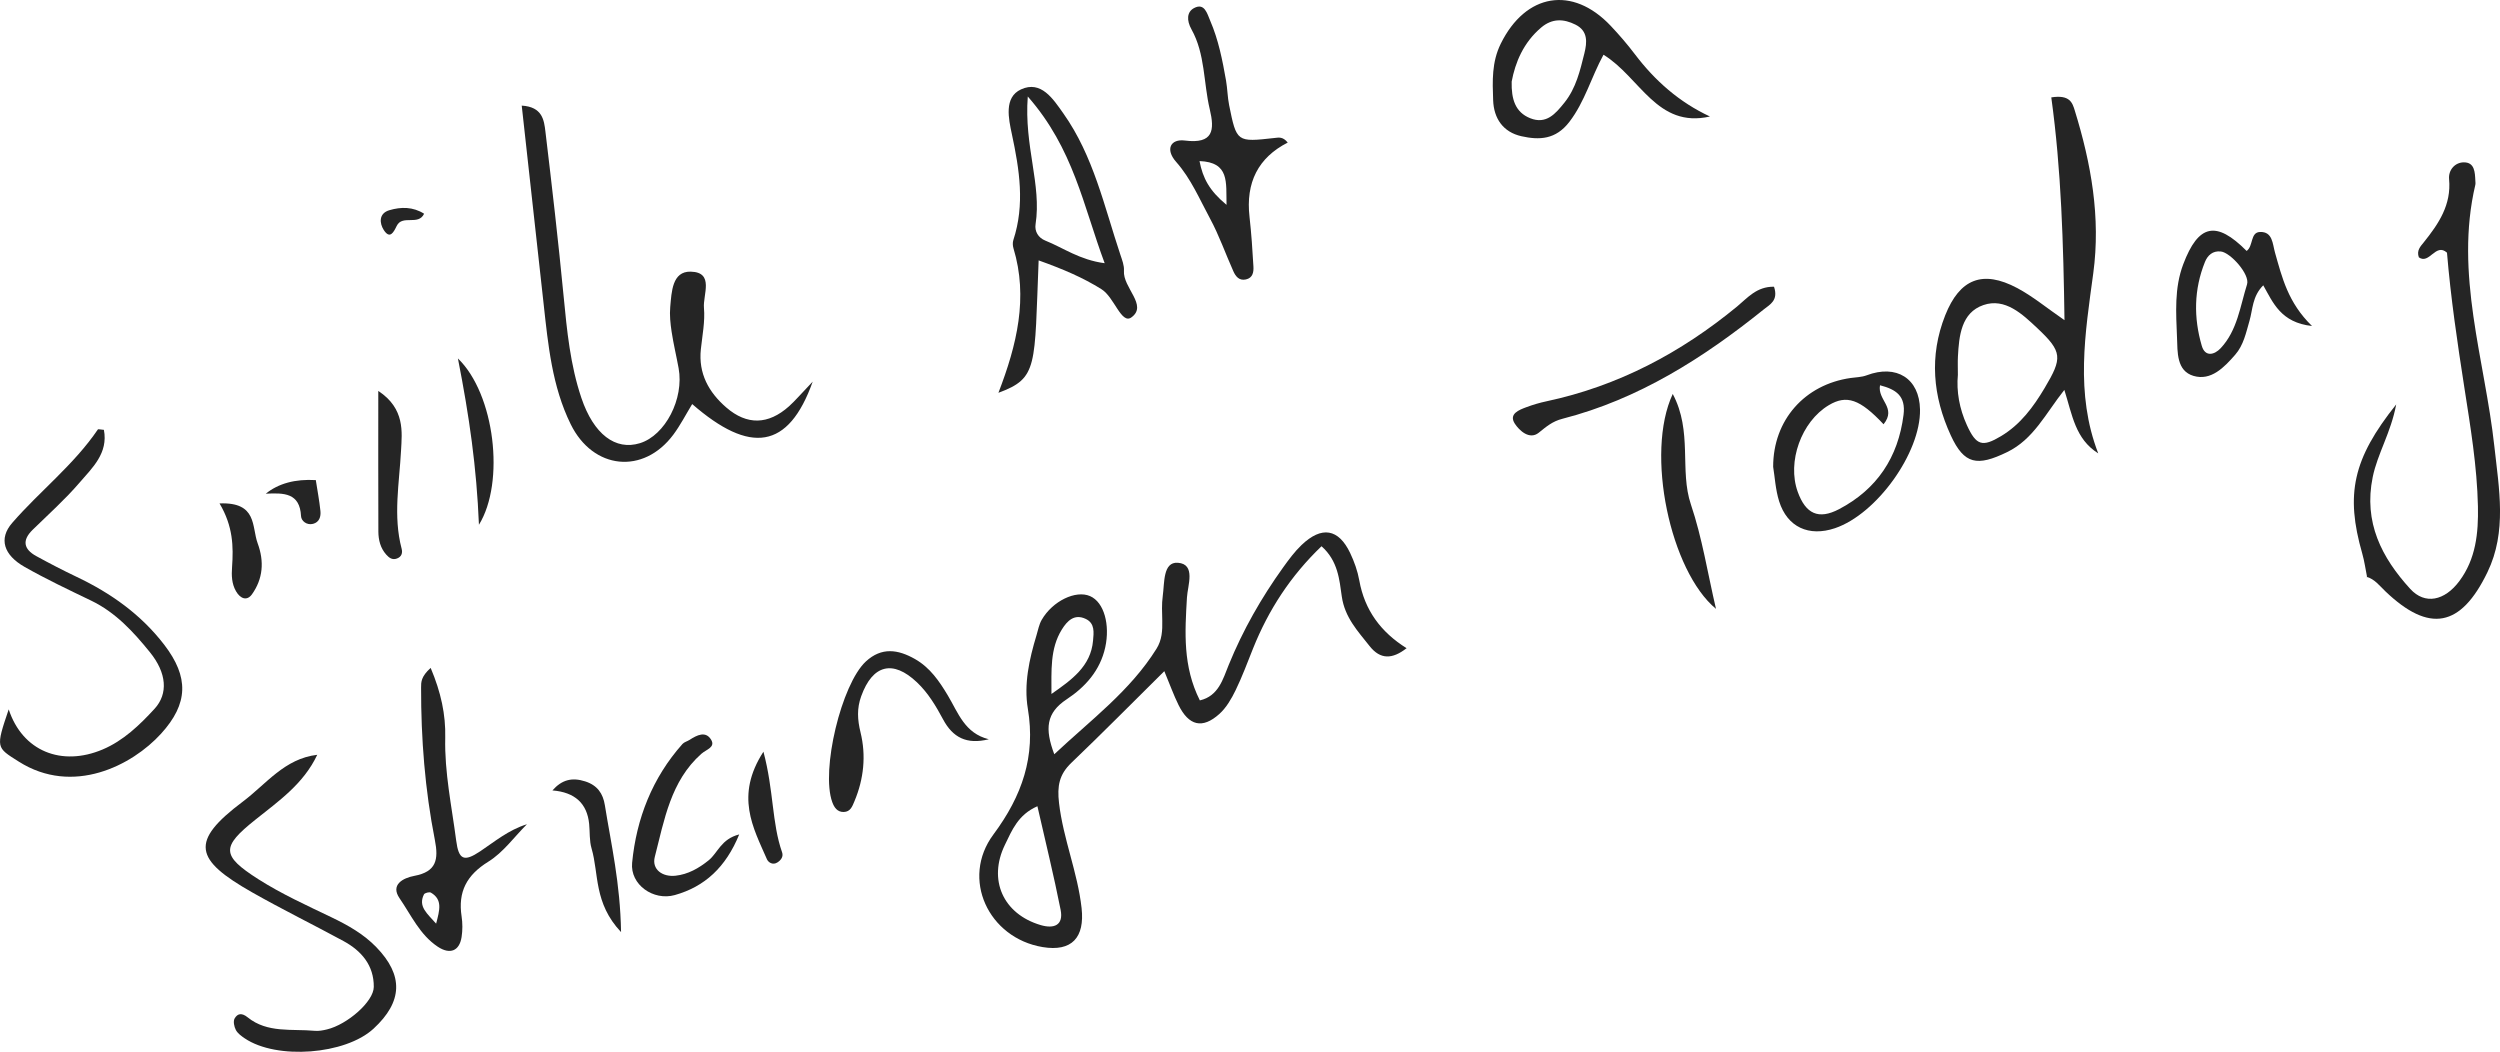 <?xml version="1.0" encoding="UTF-8"?>
<svg id="b" data-name="Layer 2" xmlns="http://www.w3.org/2000/svg" width="148.875" height="62.636" viewBox="0 0 148.875 62.636">
  <g id="c" data-name="Layer 1">
    <g>
      <path d="m69.335,39.968c-1.916,1.896-3.701,3.703-5.535,5.457-.725.694-.853,1.379-.735,2.394.249,2.14,1.107,4.125,1.344,6.26.194,1.755-.584,2.61-2.324,2.319-3.224-.54-4.886-4.07-2.927-6.705,1.712-2.304,2.523-4.647,2.05-7.489-.245-1.473.084-2.943.514-4.37.094-.311.152-.646.311-.922.65-1.124,2.029-1.784,2.879-1.414.845.368,1.195,1.717.906,3.045-.304,1.4-1.209,2.381-2.297,3.1-1.225.81-1.311,1.749-.739,3.273,2.199-2.062,4.523-3.777,6.089-6.285.324-.519.355-1.081.342-1.664-.011-.493-.039-.993.029-1.478.108-.765.002-2.041.899-1.976,1.086.079.583,1.354.542,2.062-.121,2.063-.256,4.099.768,6.134,1.116-.259,1.376-1.272,1.72-2.116.845-2.072,1.94-3.993,3.24-5.803.335-.466.682-.938,1.094-1.332,1.198-1.146,2.206-.98,2.898.477.245.515.443,1.072.543,1.632.317,1.762,1.275,3.072,2.816,4.033-.853.668-1.565.683-2.203-.126-.705-.894-1.476-1.7-1.656-2.954-.142-.993-.222-2.12-1.207-2.991-1.836,1.76-3.152,3.782-4.074,6.08-.336.838-.649,1.69-1.044,2.5-.248.509-.553,1.037-.966,1.408-1.009.907-1.82.707-2.433-.539-.289-.587-.51-1.207-.844-2.009Zm-7.557,8.043c-1.158.507-1.516,1.438-1.935,2.298-1.018,2.089-.106,4.118,2.126,4.779.797.236,1.374.013,1.191-.908-.406-2.05-.908-4.08-1.382-6.168Zm.836-6.685c1.196-.837,2.344-1.641,2.477-3.176.041-.474.125-1.029-.437-1.295-.683-.323-1.106.128-1.416.623-.721,1.151-.619,2.478-.624,3.849Z" fill="#252525"/>
      <path d="m124.95,26.999c-1.375-.866-1.542-2.283-2.019-3.78-1.125,1.421-1.833,2.941-3.409,3.705-1.779.863-2.553.738-3.35-.99-1.073-2.328-1.296-4.733-.334-7.159.863-2.175,2.234-2.712,4.282-1.624.927.492,1.751,1.18,2.82,1.915-.065-4.559-.19-8.941-.786-13.266,1.106-.175,1.257.321,1.397.777.976,3.161,1.552,6.365,1.103,9.693-.481,3.569-1.087,7.146.295,10.729Zm-8.358-4.685c-.094.985.088,2.022.537,3.005.553,1.213.92,1.32,2.034.652,1.158-.695,1.924-1.737,2.598-2.87,1.06-1.783,1.065-2.146-.44-3.56-.881-.828-1.914-1.82-3.209-1.375-1.318.454-1.453,1.825-1.518,3.073-.017.326-.003.653-.003,1.075Z" fill="#252525"/>
      <path d="m48.396,22.728c-1.442,4.044-3.729,4.337-7.176,1.334-.377.619-.701,1.256-1.122,1.821-1.784,2.394-4.782,2.089-6.114-.623-1.107-2.254-1.342-4.713-1.611-7.161-.429-3.899-.86-7.797-1.304-11.81,1.234.072,1.33.868,1.411,1.546.392,3.266.768,6.534,1.084,9.808.198,2.05.396,4.093,1.058,6.055.729,2.159,2.026,3.146,3.487,2.693,1.509-.468,2.636-2.644,2.303-4.464-.133-.726-.307-1.446-.417-2.175-.073-.486-.126-.99-.082-1.477.082-.888.112-2.125,1.218-2.099,1.426.033.72,1.382.79,2.157.072.808-.097,1.64-.184,2.458-.155,1.449.468,2.568,1.512,3.472,1.237,1.07,2.503,1.032,3.734-.066.367-.328.686-.71,1.413-1.47Z" fill="#252525"/>
      <path d="m140.964,34.386c-.096-.477-.16-.963-.294-1.43-1.006-3.517-.565-5.629,2.024-8.872-.318,1.691-1.111,2.923-1.399,4.326-.553,2.7.536,4.796,2.232,6.656.88.966,2.055.71,2.927-.461.985-1.322,1.14-2.861,1.107-4.45-.051-2.389-.446-4.742-.811-7.09-.415-2.672-.81-5.343-1.032-8.018-.677-.612-1.047.725-1.675.278-.149-.414.1-.654.296-.899.882-1.101,1.647-2.228,1.504-3.759-.05-.533.343-.997.877-.999.65-.003.662.593.687,1.091.004.082.017.168-.001.246-1.249,5.311.567,10.4,1.133,15.578.276,2.524.76,5.068-.411,7.491-1.587,3.287-3.464,3.634-6.07,1.148-.358-.341-.644-.738-1.144-.879l.052.04Z" fill="#252525"/>
      <path d="m61.851,15.505c-.256,6.332-.021,7.011-2.395,7.886,1.103-2.862,1.783-5.67.895-8.608-.045-.15-.055-.339-.007-.486.695-2.118.364-4.199-.088-6.313-.192-.9-.484-2.186.543-2.66,1.198-.552,1.912.564,2.532,1.442,1.789,2.532,2.428,5.533,3.387,8.403.103.309.235.642.213.954-.074,1.014,1.444,2.059.441,2.779-.595.427-1.016-1.203-1.775-1.677-1.115-.698-2.292-1.199-3.746-1.719Zm-.647-9.76c-.227,2.967.831,5.242.464,7.609-.065.42.156.804.583.975,1.07.429,2.044,1.151,3.532,1.345-1.28-3.43-1.847-6.816-4.58-9.929Z" fill="#252525"/>
      <path d="m.518,42.241c.82,2.498,3.155,3.423,5.595,2.39,1.233-.522,2.2-1.453,3.086-2.417.83-.903.728-2.142-.271-3.374-.983-1.212-2.042-2.371-3.498-3.072-1.334-.642-2.677-1.278-3.963-2.008-1.248-.709-1.559-1.68-.741-2.621,1.649-1.898,3.672-3.458,5.101-5.564.022-.033.152.007.36.022.268,1.392-.693,2.265-1.455,3.15-.857.997-1.848,1.881-2.79,2.804-.64.627-.533,1.152.213,1.562.793.435,1.597.852,2.414,1.241,2.034.967,3.828,2.239,5.211,4.041,1.477,1.925,1.443,3.503-.191,5.298-1.722,1.892-5.246,3.706-8.472,1.66-1.346-.853-1.383-.794-.598-3.112Z" fill="#252525"/>
      <path d="m18.892,44.948c-.817,1.734-2.303,2.761-3.695,3.874-2.011,1.609-2.039,2.116.189,3.536,1.378.878,2.886,1.562,4.364,2.272.974.468,1.899.991,2.652,1.766,1.642,1.688,1.581,3.255-.157,4.861-1.679,1.551-5.766,1.864-7.669.578-.202-.136-.424-.297-.531-.501-.103-.195-.168-.52-.072-.686.174-.301.427-.347.777-.064,1.177.951,2.633.674,3.993.801.24.022.494-.026.731-.084,1.211-.293,2.778-1.654,2.785-2.53.011-1.28-.73-2.148-1.804-2.731-1.801-.978-3.643-1.881-5.425-2.892-3.447-1.957-3.755-3.023-.566-5.415,1.393-1.045,2.475-2.554,4.427-2.785Z" fill="#252525"/>
      <path d="m25.646,39.774c.619,1.465.899,2.788.868,4.157-.048,2.074.388,4.09.652,6.125.149,1.151.466,1.283,1.428.64.869-.58,1.669-1.262,2.786-1.614-.758.756-1.412,1.681-2.298,2.229-1.295.801-1.816,1.794-1.594,3.261.061.403.062.831-.001,1.233-.131.832-.695,1.051-1.417.572-1.071-.709-1.586-1.885-2.277-2.887-.56-.812.221-1.209.878-1.332,1.317-.247,1.456-.967,1.224-2.145-.588-2.989-.825-6.021-.819-9.069,0-.321-.008-.65.57-1.171Zm.325,15.229c.211-.807.396-1.43-.31-1.847-.091-.054-.37.017-.414.105-.362.725.191,1.134.724,1.742Z" fill="#252525"/>
      <path d="m76.683,8.491q-2.629,1.342-2.273,4.434c.11.98.176,1.967.232,2.952.018.323-.034.672-.448.764-.403.09-.61-.182-.745-.482-.47-1.045-.847-2.138-1.39-3.142-.623-1.15-1.134-2.375-2.019-3.375-.671-.758-.321-1.381.514-1.273,1.713.22,1.781-.629,1.488-1.858-.378-1.585-.268-3.291-1.088-4.759-.3-.537-.282-1.042.153-1.272.627-.331.778.332.96.753.493,1.139.729,2.35.943,3.564.085.484.087.983.184,1.463.447,2.213.454,2.21,2.708,1.957.24-.027.492-.09.781.273Zm-3.643,3.708c-.031-1.355.184-2.537-1.609-2.607.198,1.018.583,1.758,1.609,2.607Z" fill="#252525"/>
      <path d="m95.488,3.259c-.737,1.353-1.109,2.796-2.033,4-.809,1.053-1.78,1.093-2.851.854-1.092-.244-1.648-1.055-1.687-2.144-.041-1.141-.091-2.266.457-3.374,1.478-2.986,4.261-3.471,6.543-1.057.508.538.994,1.101,1.44,1.691,1.204,1.589,2.651,2.861,4.471,3.709-3.158.719-4.154-2.336-6.341-3.679Zm-5.468,1.599c-.026,1.058.22,1.825,1.098,2.18.967.391,1.519-.273,2.045-.928.689-.859.931-1.903,1.187-2.935.164-.659.22-1.333-.528-1.707-.702-.351-1.385-.386-2.044.171-1.058.896-1.543,2.073-1.758,3.219Z" fill="#252525"/>
      <path d="m105.592,27.797c-.002-2.791,1.888-4.9,4.617-5.288.317-.045.653-.047.947-.158,1.784-.676,3.149.189,3.181,2.037.044,2.569-2.575,6.224-5.064,7.066-1.552.525-2.842-.062-3.326-1.604-.219-.699-.257-1.455-.356-2.054Zm6.575-2.531c-1.407-1.499-2.201-1.77-3.26-1.139-1.637.976-2.498,3.375-1.852,5.162.472,1.307,1.232,1.678,2.464,1.03,2.25-1.183,3.518-3.077,3.837-5.616.142-1.129-.447-1.513-1.402-1.761-.165.889,1.009,1.329.213,2.323Z" fill="#252525"/>
      <path d="m133.788,14.943c.405-.29.209-1.108.793-1.129.76-.027.746.704.898,1.237.419,1.468.767,2.968,2.201,4.362-1.853-.202-2.319-1.387-2.903-2.423-.658.66-.62,1.429-.82,2.116-.205.704-.351,1.448-.852,2.02-.657.751-1.434,1.565-2.479,1.259-1.016-.298-.951-1.415-.985-2.289-.056-1.464-.168-2.934.372-4.362.901-2.382,1.958-2.618,3.775-.79Zm-1.538.033c-.487-.055-.788.236-.943.619-.663,1.639-.681,3.328-.19,5.001.197.67.744.546,1.127.137.992-1.06,1.157-2.495,1.568-3.801.185-.589-.989-1.896-1.562-1.957Z" fill="#252525"/>
      <path d="m58.883,44.023c-1.321.329-2.146-.106-2.722-1.183-.424-.793-.888-1.574-1.558-2.209-1.432-1.356-2.639-1.051-3.318.828-.264.729-.225,1.399-.04,2.155.338,1.379.196,2.767-.36,4.095-.129.308-.239.633-.638.645-.386.011-.574-.28-.685-.586-.689-1.894.548-7.036,2-8.377.937-.865,1.913-.721,2.926-.145.897.51,1.447,1.319,1.957,2.171.615,1.028,1.003,2.252,2.438,2.605Z" fill="#252525"/>
      <path d="m105.642,17.073c.276.823-.248,1.062-.607,1.35-3.602,2.898-7.456,5.35-11.991,6.515-.605.155-.965.472-1.415.833-.551.44-1.158-.139-1.419-.537-.383-.587.244-.822.702-.992.385-.143.783-.26,1.184-.345,4.267-.911,7.994-2.884,11.348-5.645.6-.494,1.162-1.196,2.197-1.178Z" fill="#252525"/>
      <path d="m44.021,49.688c-.802,1.965-2.059,3.114-3.836,3.613-1.276.358-2.668-.62-2.542-1.921.255-2.63,1.2-5.057,2.998-7.075.103-.116.287-.157.424-.246.435-.281.96-.551,1.285-.005.266.449-.292.576-.587.838-1.823,1.617-2.204,3.939-2.769,6.132-.194.751.455,1.211,1.236,1.125.742-.082,1.376-.437,1.974-.92.546-.442.73-1.262,1.818-1.54Z" fill="#252525"/>
      <path d="m102.187,36.258c-2.713-2.241-4.229-9.262-2.575-12.798,1.192,2.244.394,4.547,1.081,6.58.67,1.984.996,4.084,1.494,6.218Z" fill="#252525"/>
      <path d="m36.984,55.506c-1.635-1.732-1.315-3.481-1.756-4.979-.136-.461-.096-.973-.144-1.461q-.182-1.836-2.187-1.996c.559-.635,1.162-.791,1.949-.539.73.234,1.062.723,1.173,1.416.372,2.321.916,4.622.965,7.559Z" fill="#252525"/>
      <path d="m22.528,23.281c1.603,1.054,1.41,2.473,1.355,3.532-.102,1.965-.483,3.907.035,5.866.066.25-.003.478-.281.581-.274.101-.463-.039-.634-.23-.35-.392-.468-.874-.471-1.374-.011-2.682-.005-5.364-.005-8.374Z" fill="#252525"/>
      <path d="m27.269,21.345c2.198,2.12,2.818,7.373,1.252,9.905-.141-3.427-.573-6.45-1.252-9.905Z" fill="#252525"/>
      <path d="m13.074,29.979c2.263-.093,1.908,1.394,2.269,2.373.4,1.083.32,2.113-.337,3.037-.293.412-.69.275-.951-.179-.262-.455-.271-.949-.236-1.437.087-1.225.062-2.432-.745-3.793Z" fill="#252525"/>
      <path d="m45.463,44.763c.621,2.336.496,4.241,1.11,5.991.09.256-.061.465-.28.605-.275.176-.54-.004-.621-.189-.825-1.89-1.91-3.772-.209-6.407Z" fill="#252525"/>
      <path d="m15.826,29.4q1.136-.918,2.98-.81c.093.602.212,1.221.276,1.845.033.326-.064.664-.44.76-.375.097-.701-.173-.715-.458-.069-1.395-1.024-1.39-2.1-1.337Z" fill="#252525"/>
      <path d="m25.255,12.729c-.339.73-1.293.036-1.63.722-.181.369-.4.823-.773.244-.254-.395-.31-.985.331-1.176.696-.207,1.412-.211,2.072.209Z" fill="#252525"/>
    </g>
  </g>
</svg>